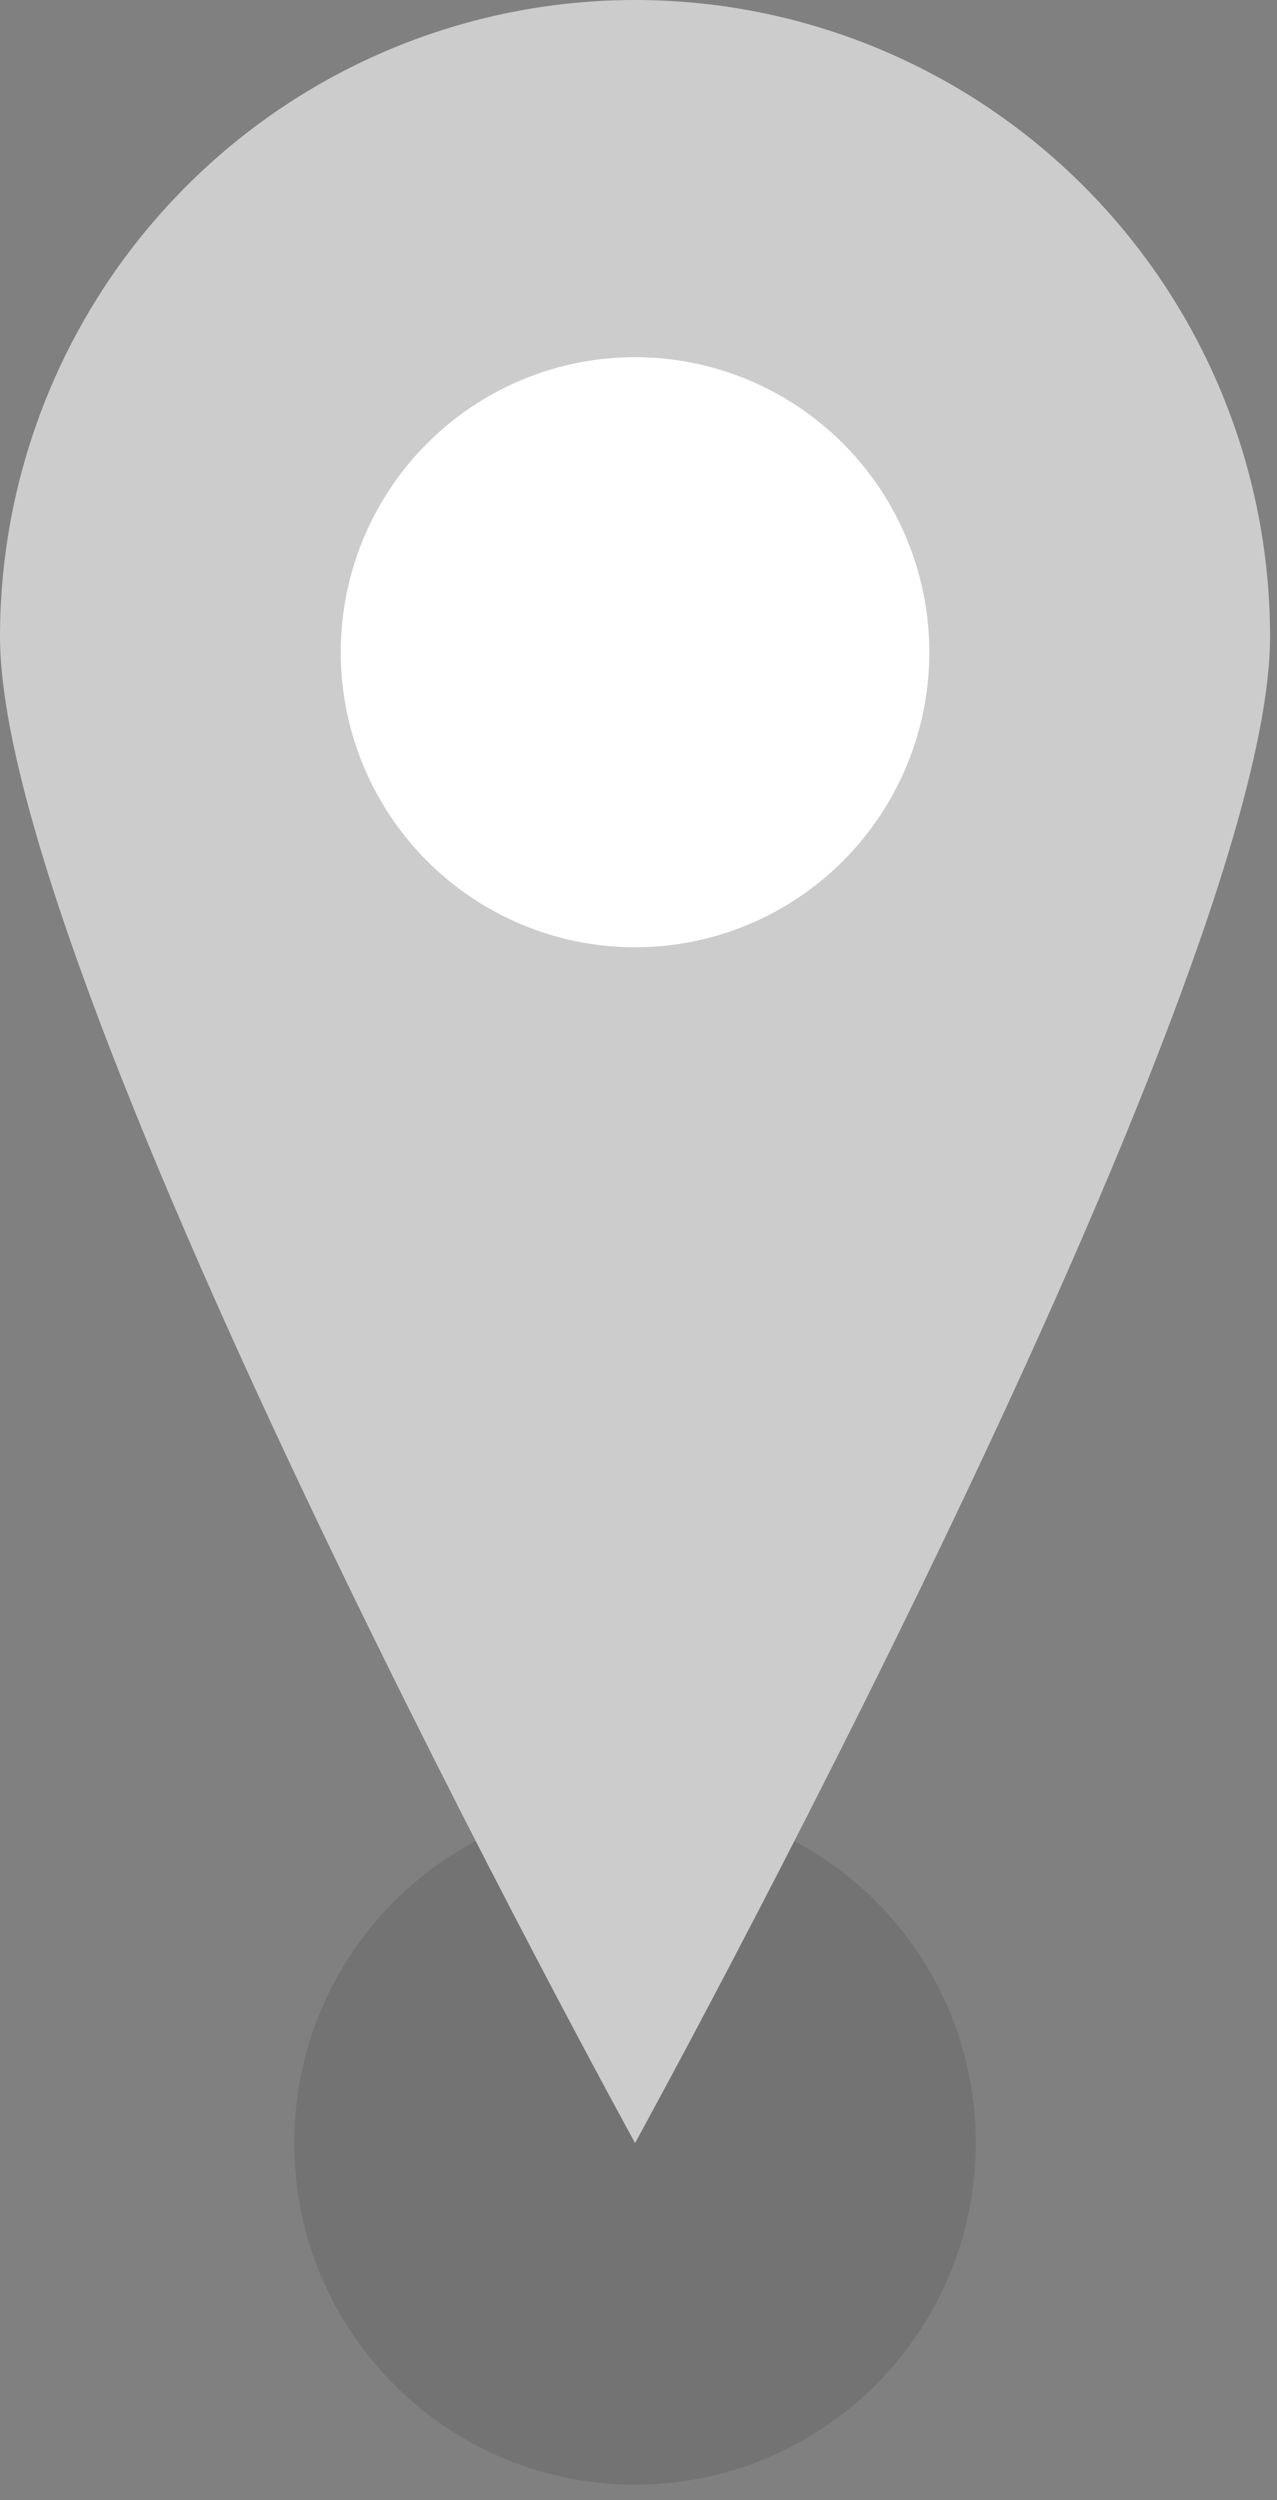 <?xml version="1.0" encoding="UTF-8"?> <svg xmlns="http://www.w3.org/2000/svg" width="23" height="45" viewBox="0 0 23 45" fill="none"><rect x="0" y="0" width="23" height="45" fill="#808080" stroke="none"/> <path opacity="0.1" d="M11.438 44.721C14.827 44.721 17.575 41.968 17.575 38.572C17.575 35.176 14.827 32.423 11.438 32.423C8.048 32.423 5.3 35.176 5.3 38.572C5.3 41.968 8.048 44.721 11.438 44.721Z" fill="black"></path> <path d="M11.438 19.845C15.905 19.845 19.527 16.216 19.527 11.739C19.527 7.263 15.905 3.634 11.438 3.634C6.97 3.634 3.348 7.263 3.348 11.739C3.348 16.216 6.97 19.845 11.438 19.845Z" fill="white"></path> <path d="M11.438 0C8.404 0 5.495 1.207 3.35 3.357C1.205 5.506 0 8.42 0 11.46C0 17.789 11.438 38.572 11.438 38.572C11.438 38.572 22.875 17.789 22.875 11.46C22.875 8.42 21.67 5.506 19.525 3.357C17.38 1.207 14.471 0 11.438 0ZM11.438 17.05C10.389 17.05 9.364 16.738 8.493 16.155C7.621 15.571 6.942 14.742 6.541 13.772C6.139 12.801 6.035 11.733 6.239 10.703C6.444 9.673 6.948 8.727 7.69 7.984C8.431 7.241 9.375 6.736 10.403 6.531C11.432 6.326 12.497 6.431 13.466 6.833C14.434 7.235 15.262 7.916 15.845 8.789C16.427 9.662 16.738 10.689 16.738 11.739C16.738 12.437 16.601 13.127 16.334 13.772C16.068 14.416 15.678 15.001 15.185 15.495C14.693 15.988 14.109 16.379 13.466 16.646C12.823 16.913 12.133 17.05 11.438 17.05V17.05Z" fill="#CCCCCC"></path> </svg> 